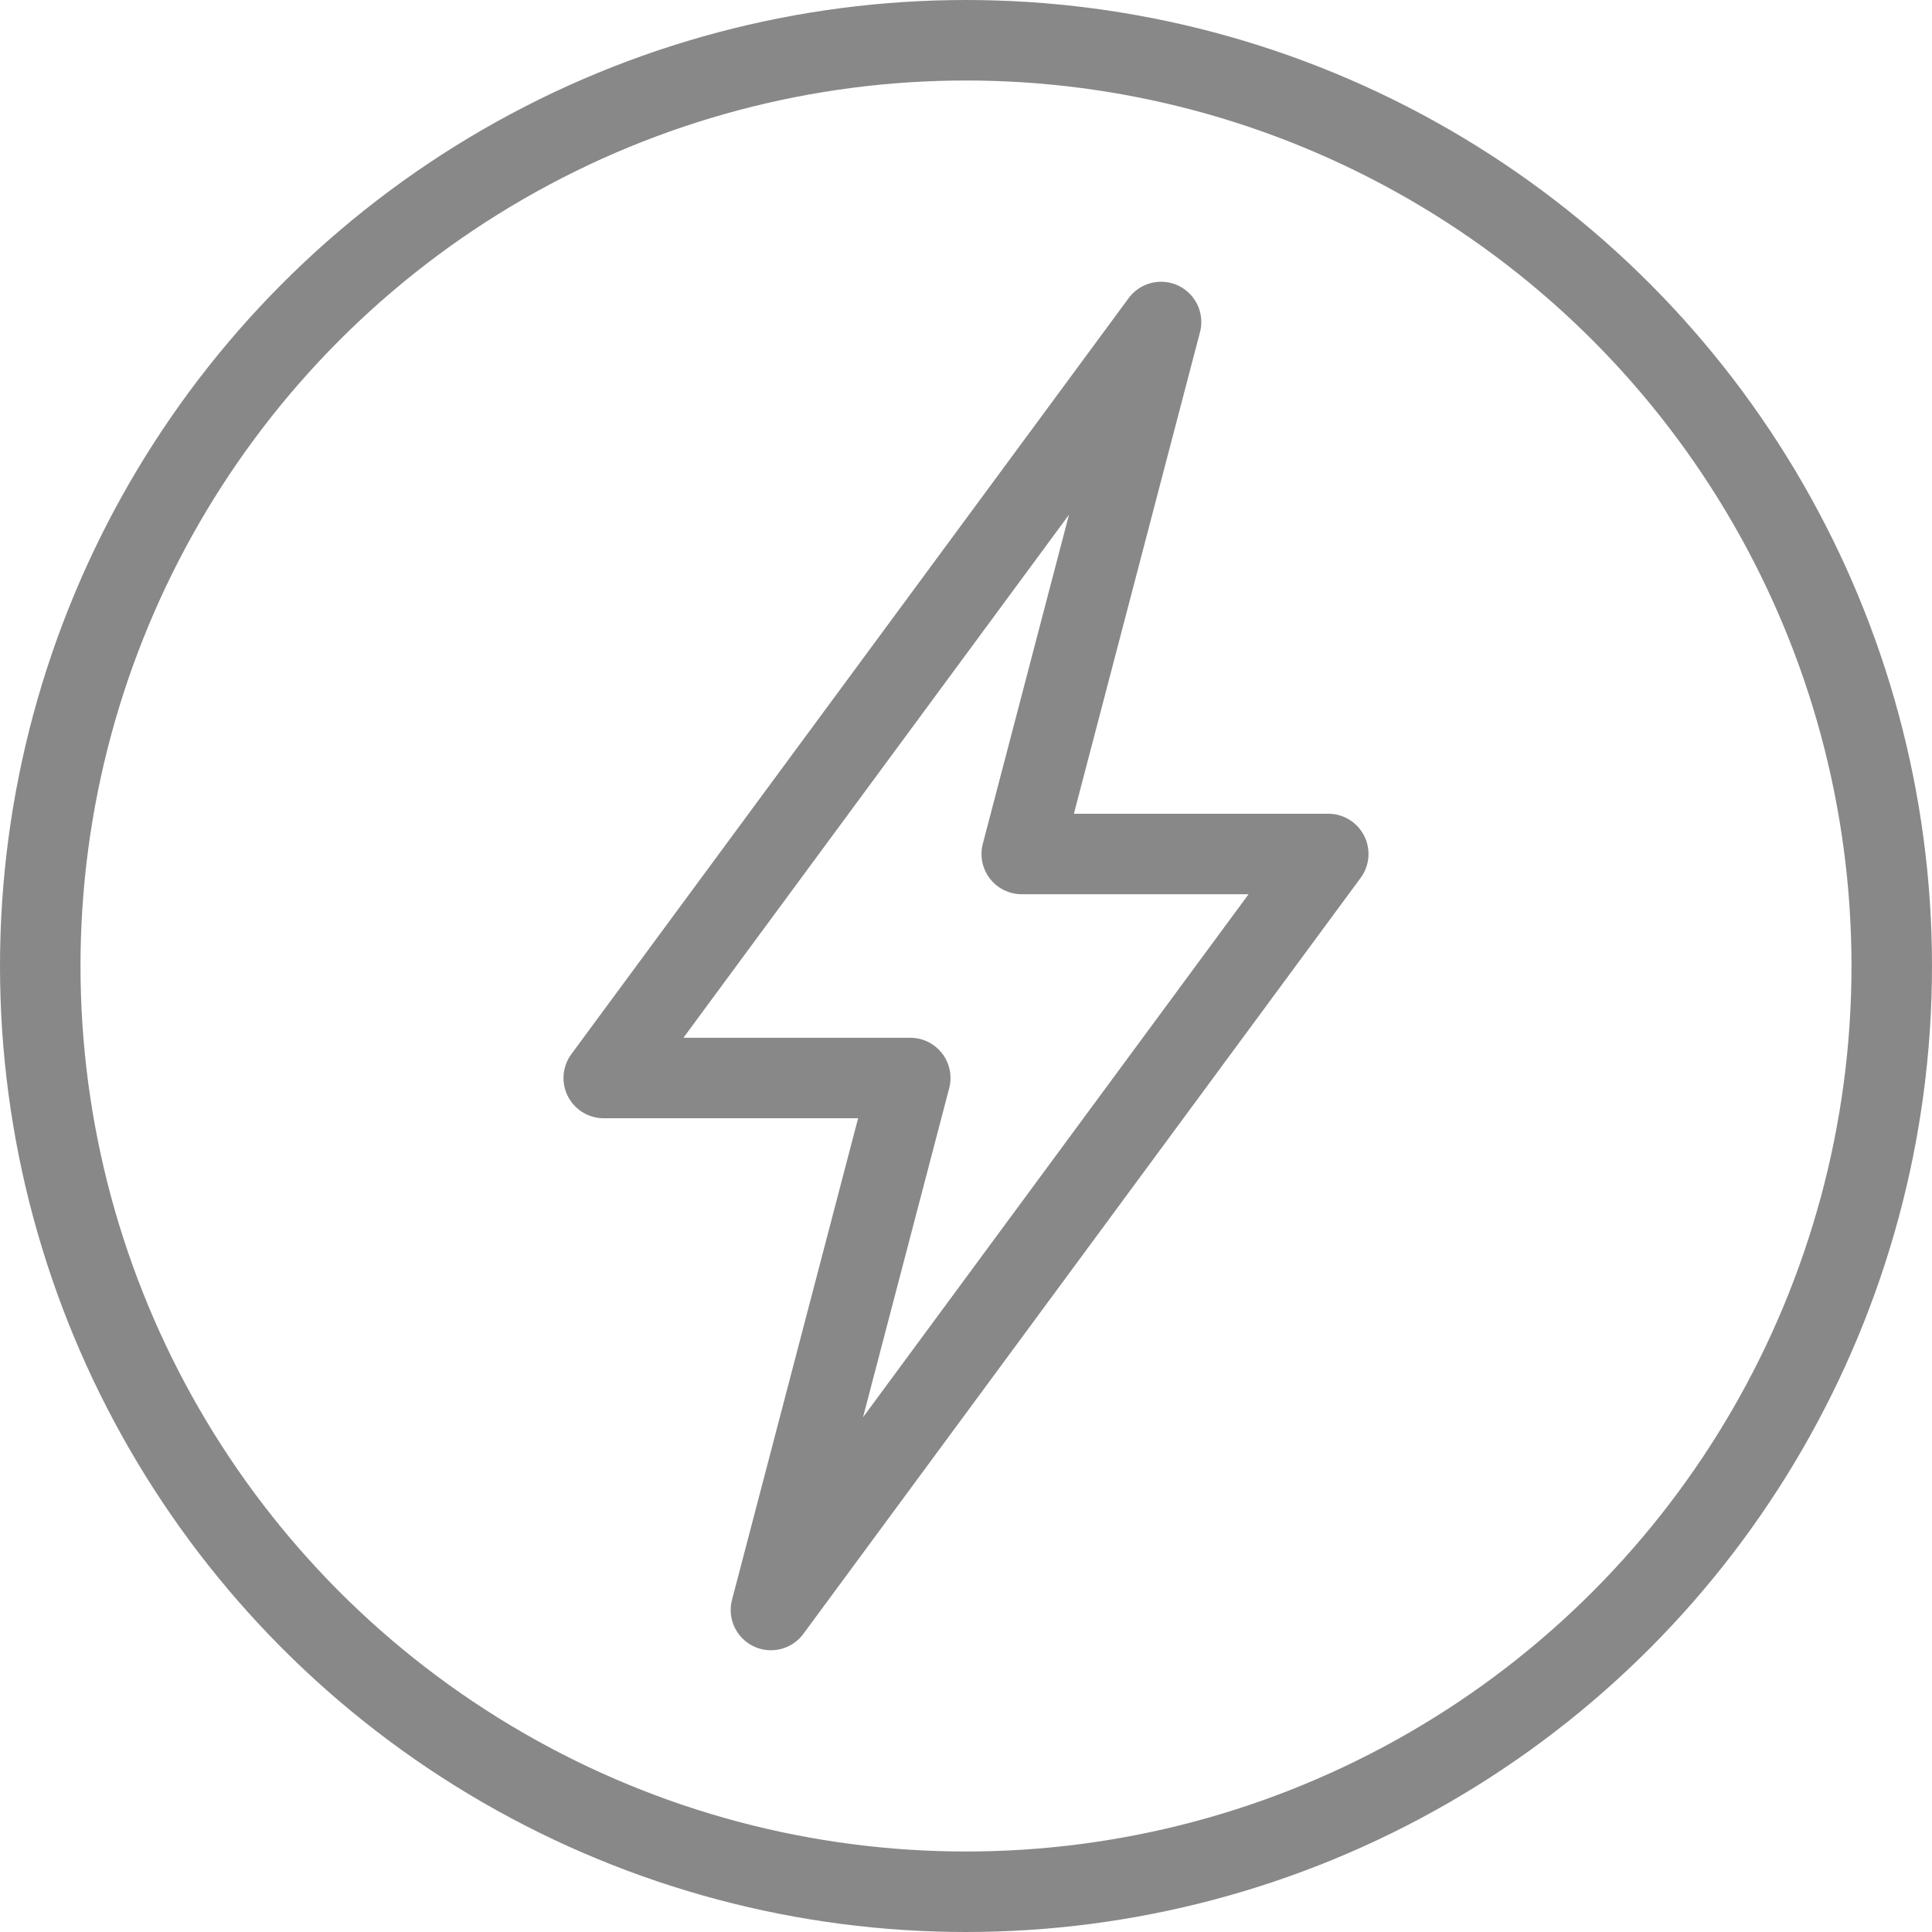 <?xml version="1.0" encoding="UTF-8"?> <svg xmlns="http://www.w3.org/2000/svg" width="48" height="48" viewBox="0 0 48 48" fill="none"><g clip-path="url(#clip0_5202_2380)"><path d="M33 21.217H25.385L28.846 8L15 26.783H22.615L19.154 40L33 21.217Z" stroke="#888888" stroke-width="2" stroke-linecap="round" stroke-linejoin="round"></path><circle cx="24" cy="24" r="23" stroke="#888888" stroke-width="2"></circle></g><defs><clipPath id="clip0_5202_2380"><rect width="48" height="48" fill="white"></rect></clipPath></defs></svg> 